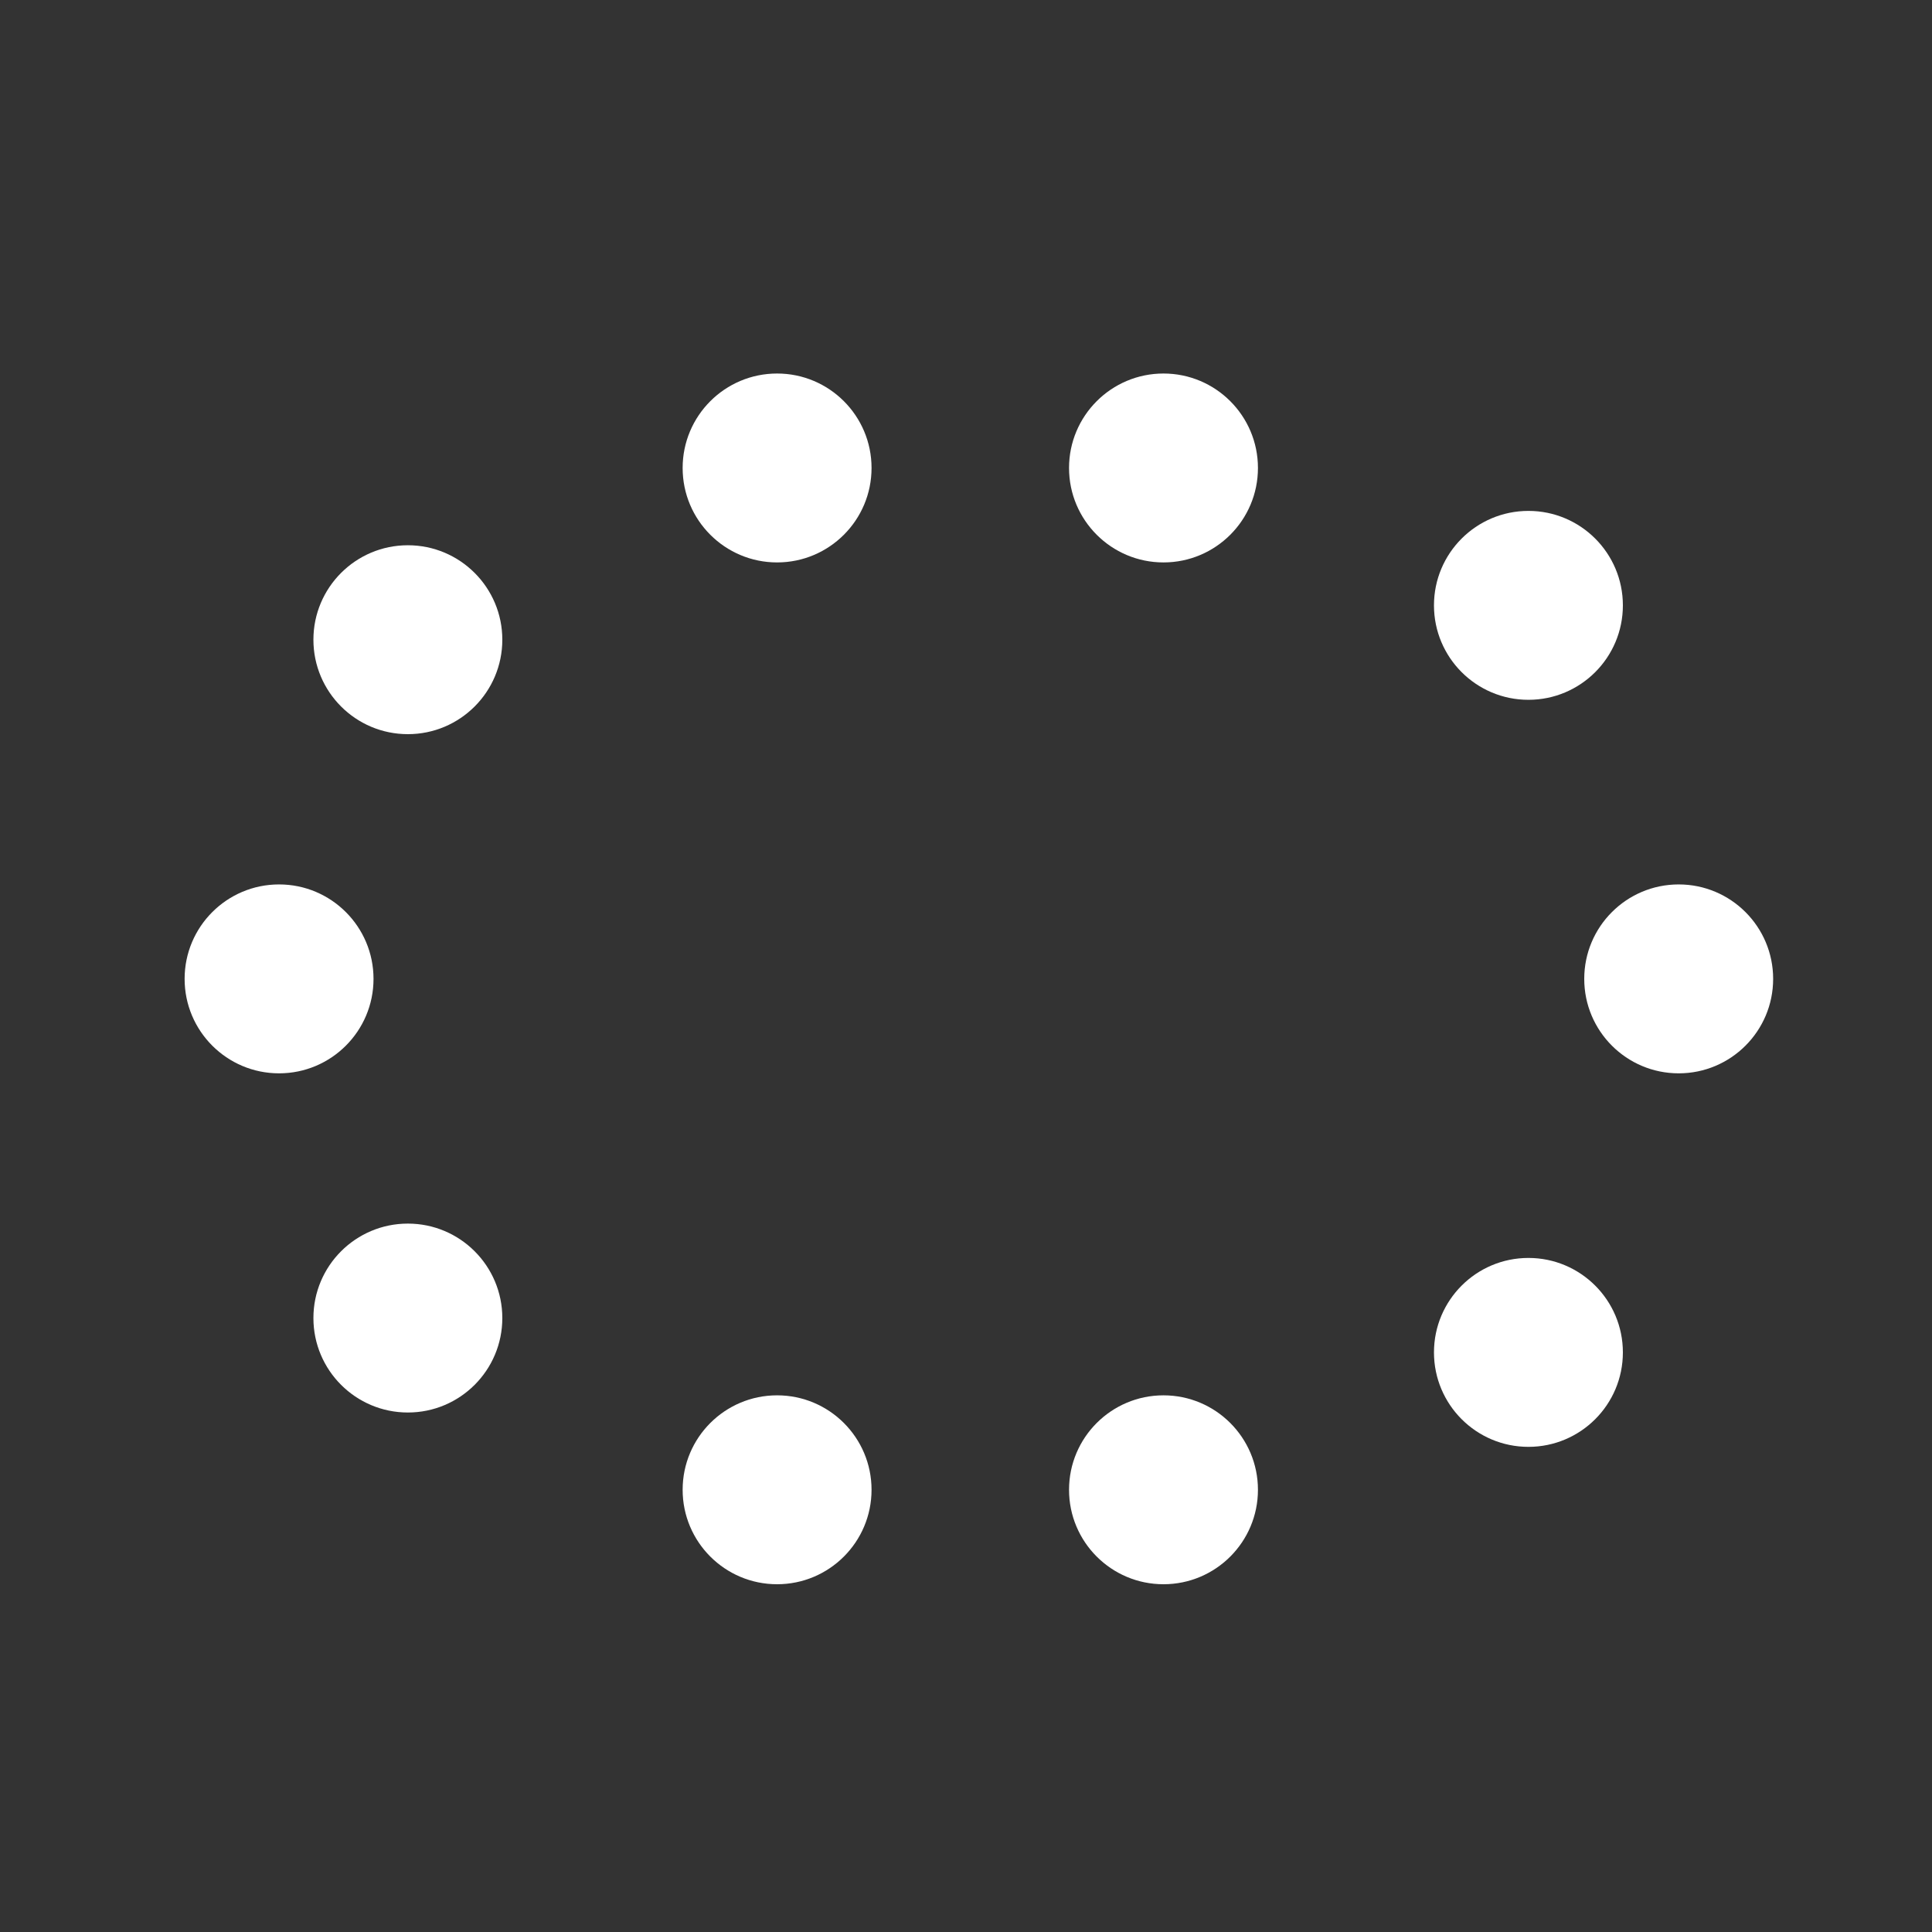 <?xml version="1.0" encoding="utf-8"?>
<!-- Generator: Adobe Illustrator 23.1.1, SVG Export Plug-In . SVG Version: 6.00 Build 0)  -->
<svg version="1.1" id="Layer_1" xmlns="http://www.w3.org/2000/svg" xmlns:xlink="http://www.w3.org/1999/xlink" x="0px" y="0px"
	 viewBox="0 0 45 45" style="enable-background:new 0 0 45 45;" xml:space="preserve">
<rect x="0" y="0" width="45" height="45" fill="#333333" stroke="none"/>
<style type="text/css">
	.st0{fill:#FFFFFF;}
</style>
<g>
	<circle class="st0" cx="39.1" cy="22.8" r="2.2"/>
	<circle class="st0" cx="6.5" cy="22.8" r="2.2"/>
	<circle class="st0" cx="9.5" cy="30.7" r="2.2"/>
	<circle class="st0" cx="18.1" cy="34.7" r="2.2"/>
	<circle class="st0" cx="27.1" cy="34.7" r="2.2"/>
	<circle class="st0" cx="35.6" cy="31.5" r="2.2"/>
	<circle class="st0" cx="9.5" cy="14.9" r="2.2"/>
	<circle class="st0" cx="18.1" cy="10.9" r="2.2"/>
	<circle class="st0" cx="27.1" cy="10.9" r="2.2"/>
	<circle class="st0" cx="35.6" cy="14.1" r="2.2"/>
</g>
</svg>
